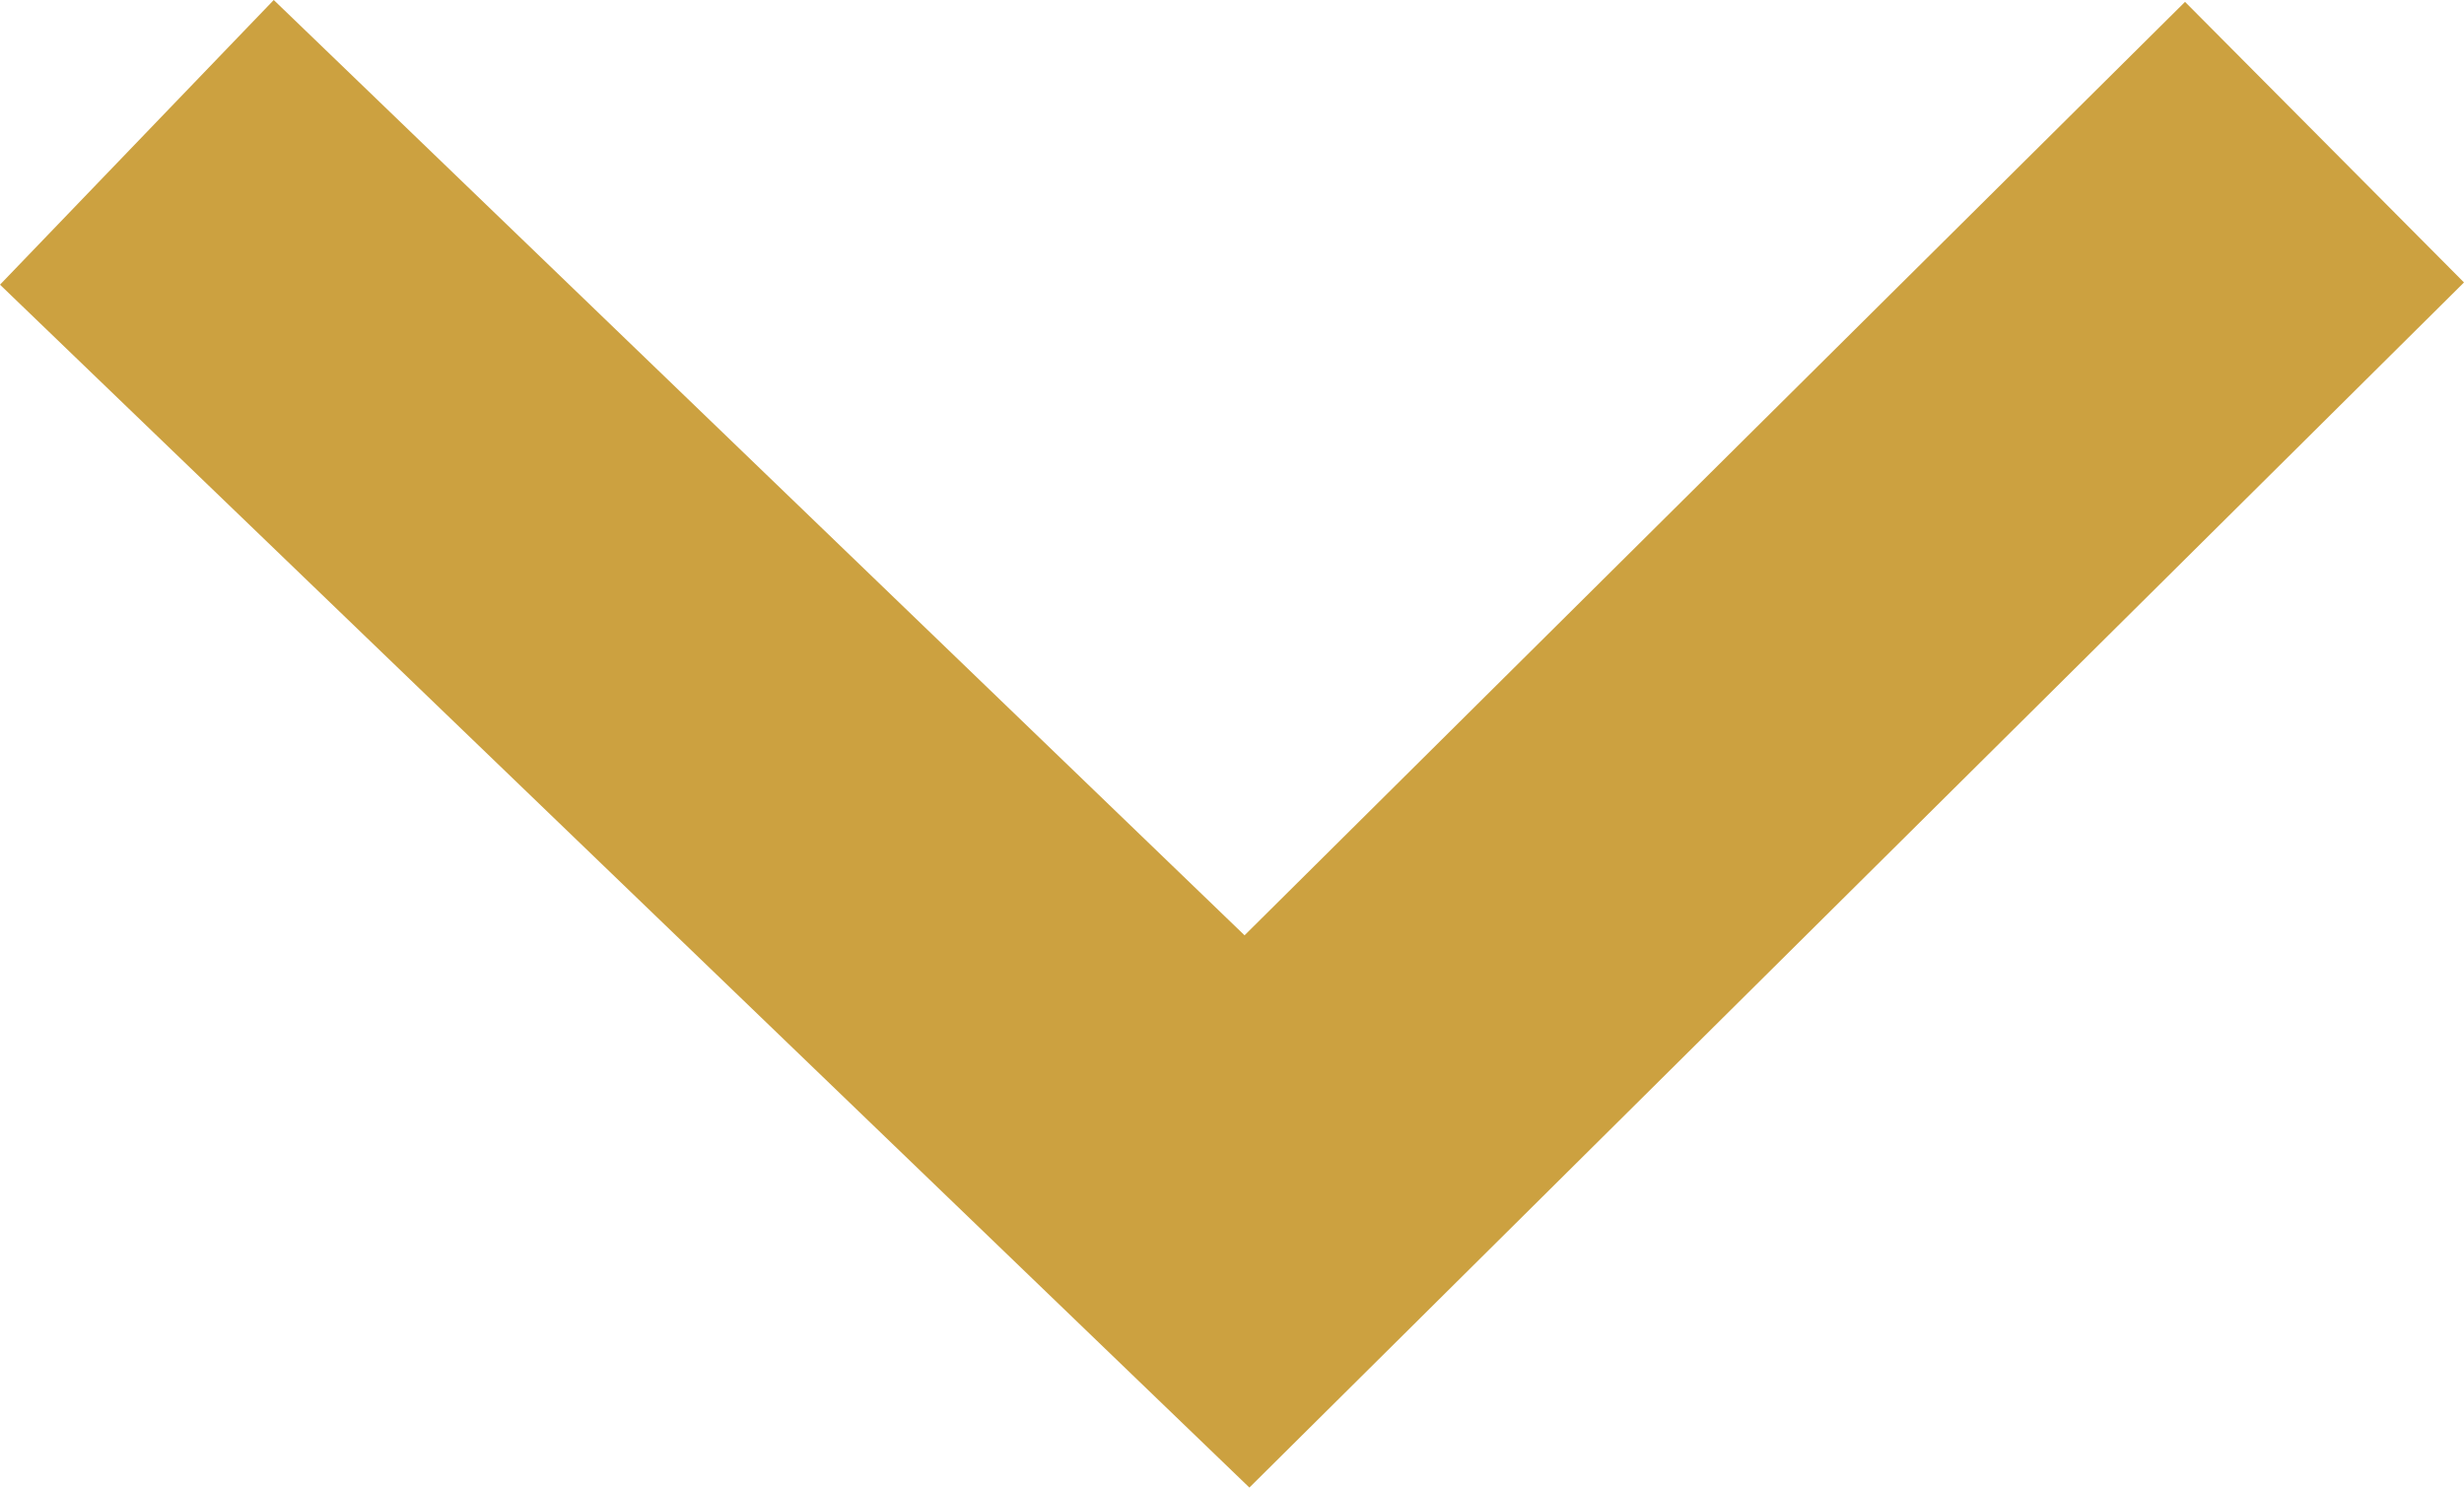 <svg xmlns="http://www.w3.org/2000/svg" width="13.249" height="8" viewBox="0 0 13.249 8">
  <path id="パス_235" data-name="パス 235" d="M1.531,13.249,8,6.531,1.519,0,.01,1.5l5.02,5.057L0,11.777Z" transform="translate(13.249) rotate(90)" fill="#cca140"/>
</svg>
